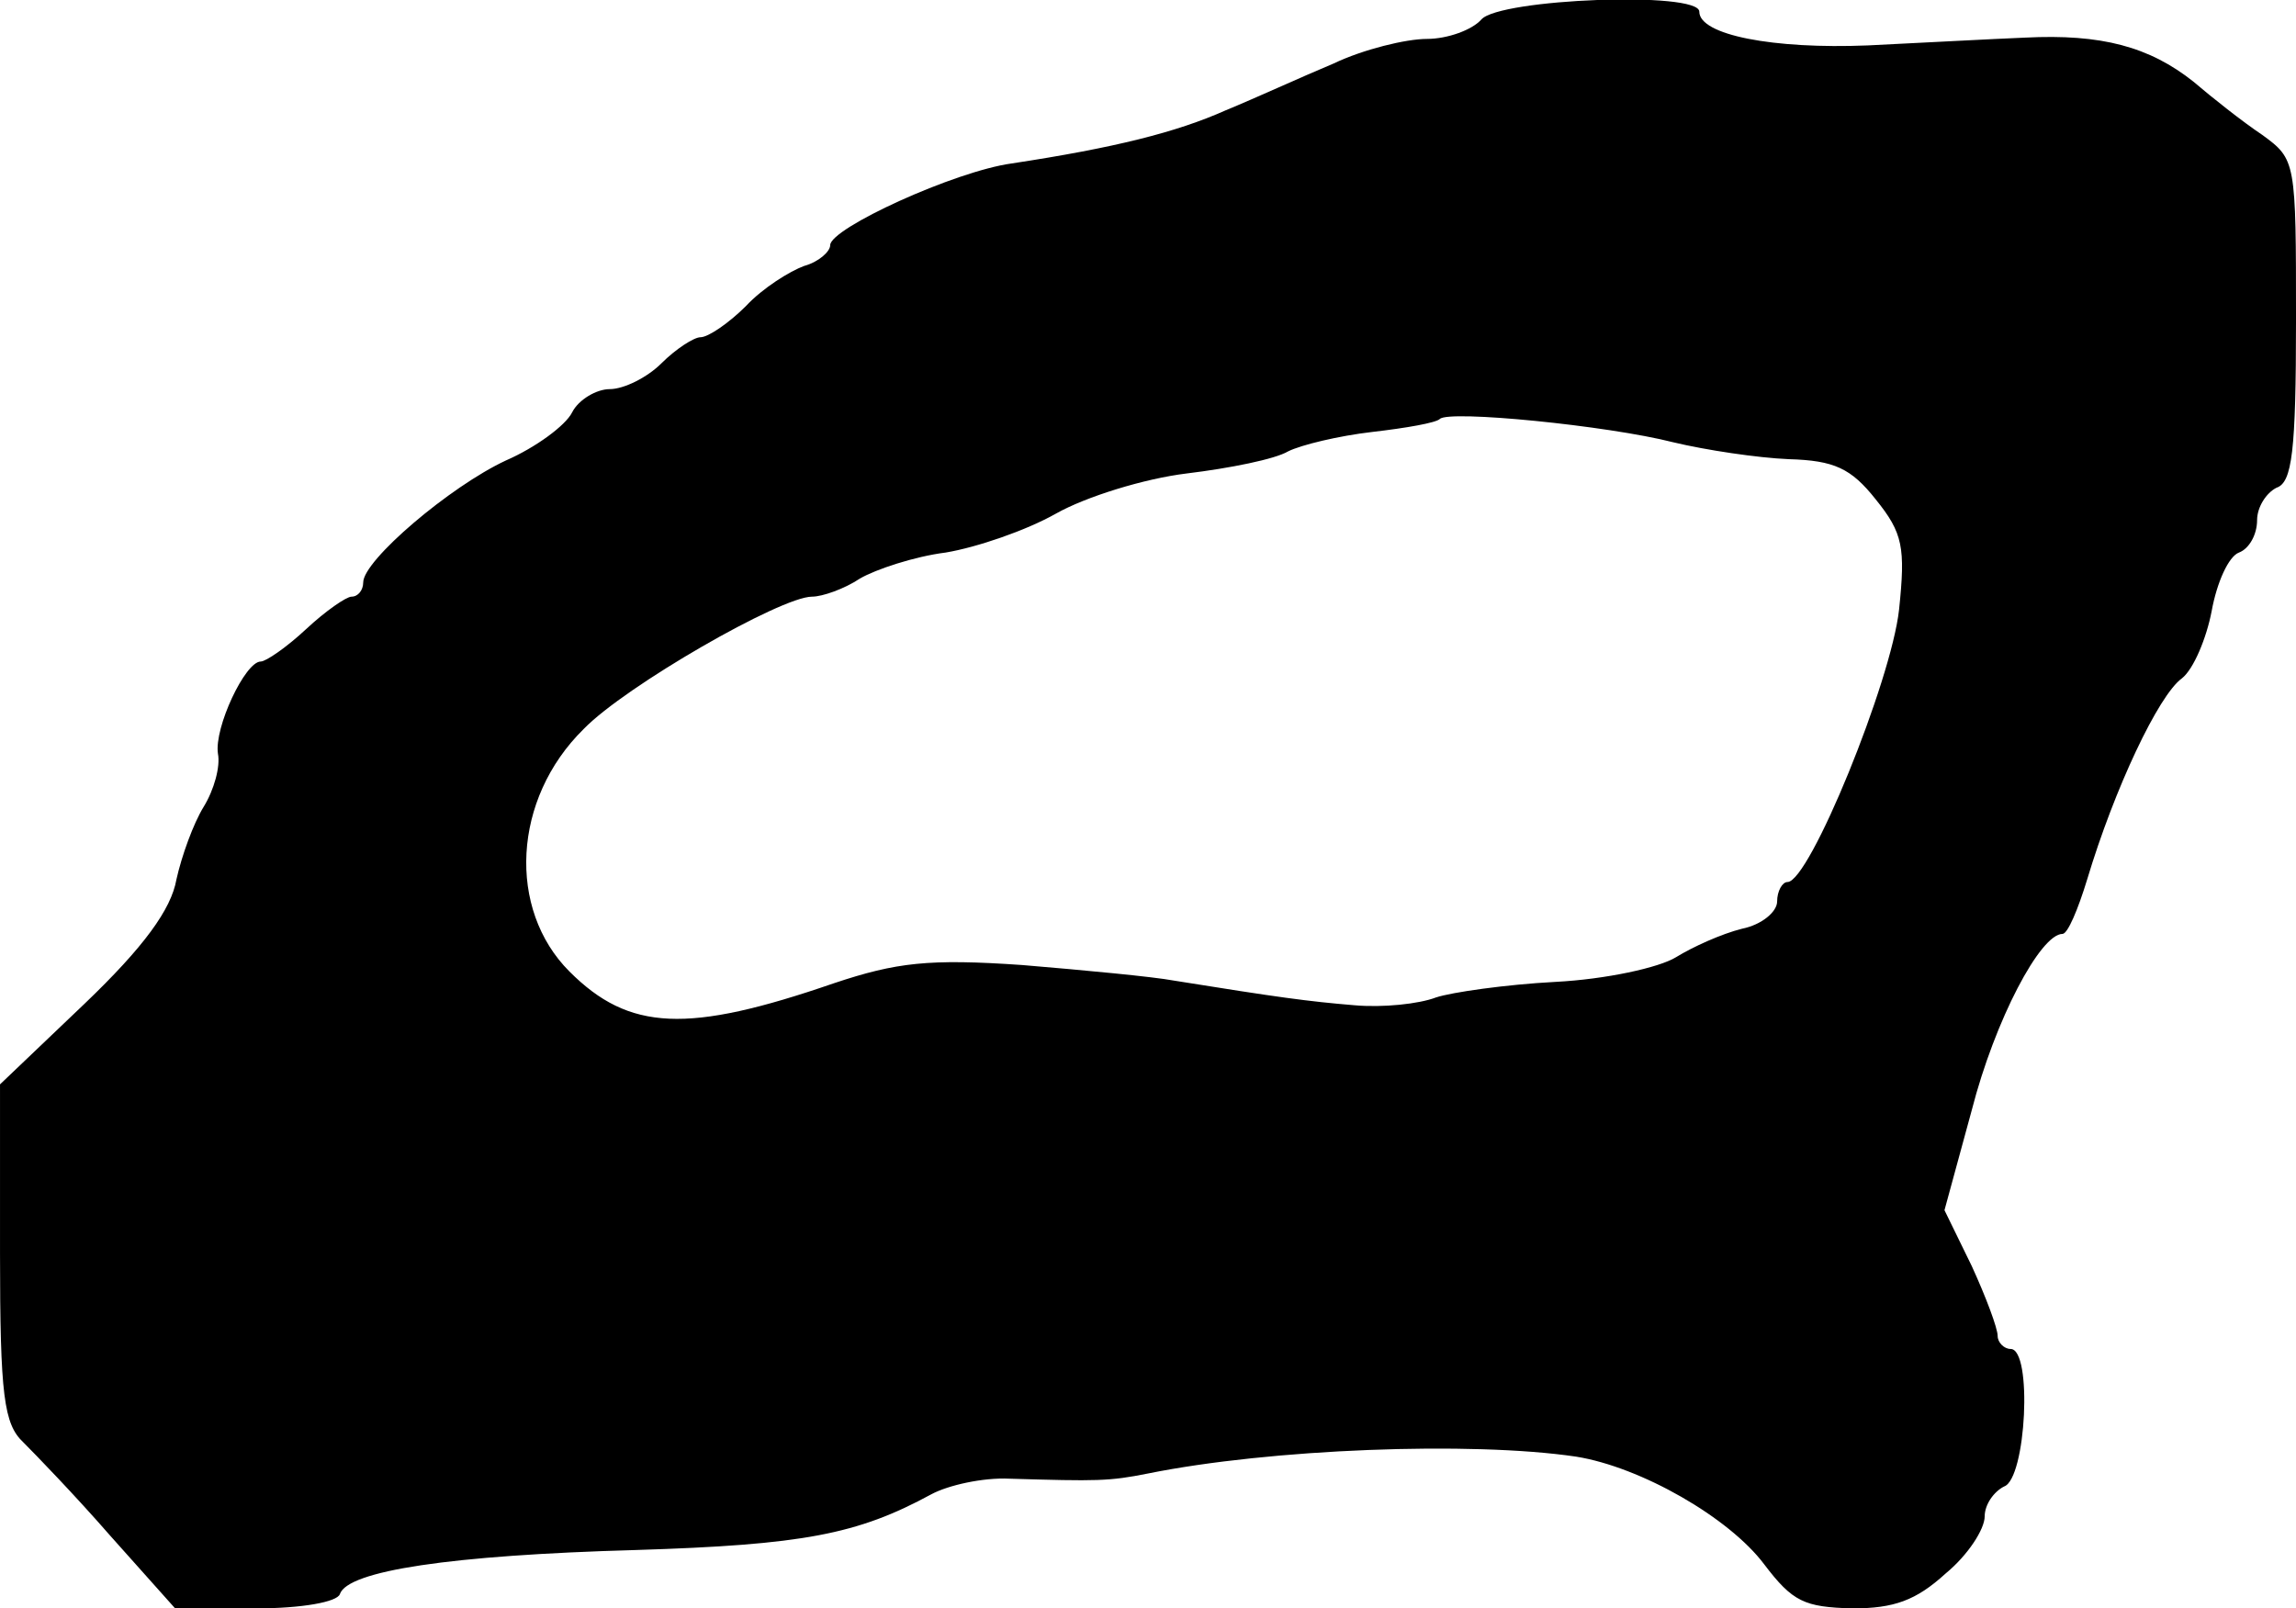 <?xml version="1.0" standalone="no"?>
<!DOCTYPE svg PUBLIC "-//W3C//DTD SVG 20010904//EN"
 "http://www.w3.org/TR/2001/REC-SVG-20010904/DTD/svg10.dtd">
<svg version="1.0" xmlns="http://www.w3.org/2000/svg"
 width="177pt" height="124pt" viewBox="0 0 177 124"
 preserveAspectRatio="xMidYMid meet">
<g transform="translate(0,124) scale(0.1,-0.1)"
fill="#000000" stroke="none">
<path d="M1142 1225 c-7 -8 -26 -15 -42 -15 -16 0 -49 -8 -72 -19 -24 -10 -61
-27 -83 -36 -38 -17 -86 -29 -165 -41 -44 -6 -140 -50 -140 -63 0 -5 -9 -13
-20 -16 -11 -4 -32 -17 -45 -31 -13 -13 -29 -24 -35 -24 -5 0 -19 -9 -30 -20
-11 -11 -29 -20 -40 -20 -10 0 -24 -8 -29 -18 -5 -10 -28 -27 -51 -37 -43 -20
-110 -77 -110 -94 0 -6 -4 -11 -9 -11 -4 0 -20 -11 -35 -25 -15 -14 -31 -25
-35 -25 -12 0 -36 -51 -33 -71 2 -10 -3 -28 -11 -41 -8 -13 -17 -38 -21 -56
-4 -23 -25 -52 -71 -96 l-65 -62 0 -130 c0 -110 3 -132 18 -146 9 -9 40 -41
67 -72 l50 -56 62 0 c36 0 63 5 65 11 6 18 85 30 228 34 129 4 171 12 228 43
13 7 40 13 60 12 68 -2 77 -2 107 4 94 19 249 25 330 13 50 -8 118 -47 145
-83 22 -29 31 -33 68 -34 32 0 49 6 72 27 17 14 30 34 30 44 0 9 7 19 15 23
17 6 22 106 5 106 -5 0 -10 5 -10 10 0 6 -9 30 -20 54 l-21 43 21 77 c18 70
53 136 70 136 4 0 12 19 19 42 21 70 55 142 73 155 9 7 19 31 23 52 4 22 13
42 21 45 8 3 14 14 14 25 0 10 7 21 15 25 12 4 15 28 15 129 0 123 0 124 -26
143 -15 10 -39 29 -53 41 -34 27 -71 37 -130 34 -25 -1 -80 -4 -121 -6 -73 -3
-130 8 -130 26 0 16 -154 10 -168 -6z m148 -326 c25 -6 65 -12 89 -13 35 -1
48 -7 67 -31 21 -26 23 -37 18 -85 -6 -55 -69 -210 -86 -210 -4 0 -8 -7 -8
-15 0 -8 -12 -18 -27 -21 -16 -4 -38 -14 -51 -22 -13 -8 -54 -17 -93 -19 -38
-2 -80 -8 -92 -12 -13 -5 -41 -8 -63 -6 -36 3 -58 6 -139 19 -16 3 -69 8 -117
12 -72 5 -97 2 -145 -14 -113 -39 -158 -37 -204 9 -48 48 -44 133 11 187 32
33 152 102 176 102 8 0 25 6 37 14 12 7 42 17 66 20 24 4 62 17 85 30 23 13
68 27 101 31 33 4 68 11 78 17 10 5 39 12 65 15 26 3 49 7 52 10 7 7 129 -5
180 -18z"/>
</g>
</svg>
